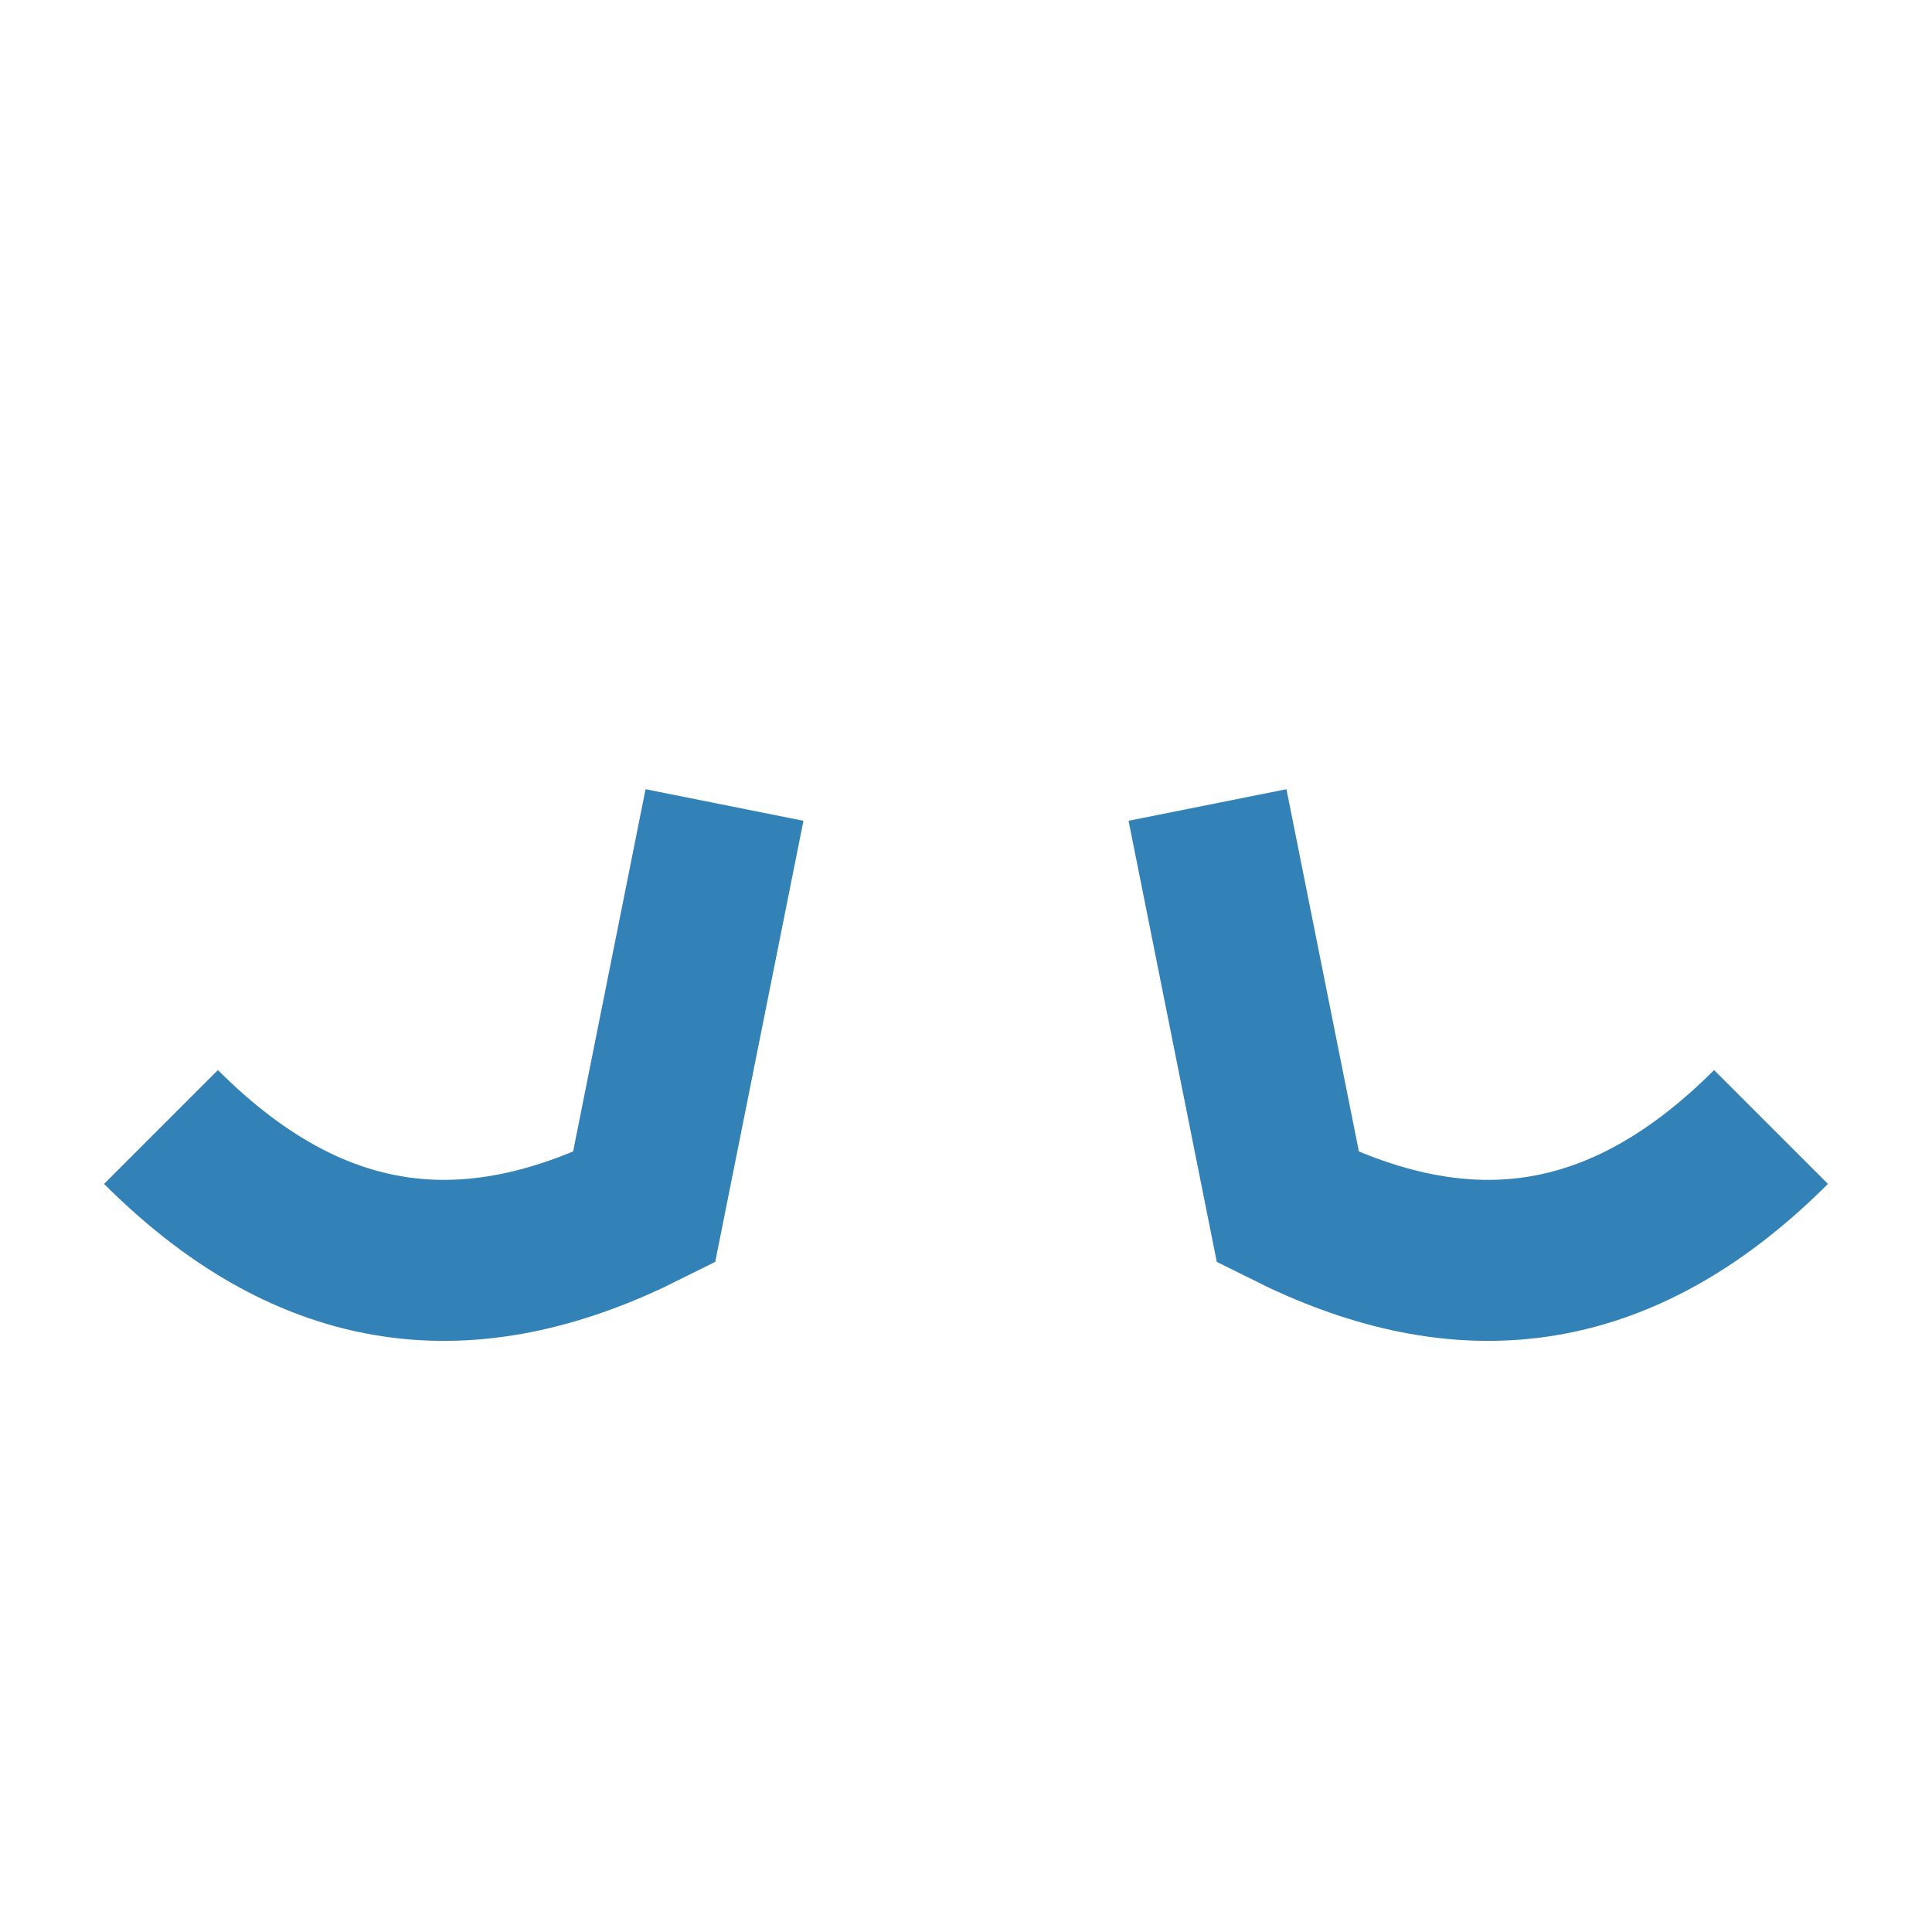 <?xml version="1.0" encoding="UTF-8"?>
<svg xmlns="http://www.w3.org/2000/svg" width="24" height="24" viewBox="0 0 24 24"><path d="M2 14c2 2 4 2 6 1l1-5m13 4c-2 2-4 2-6 1l-1-5" stroke="#3282B8" stroke-width="2" fill="none"/></svg>
